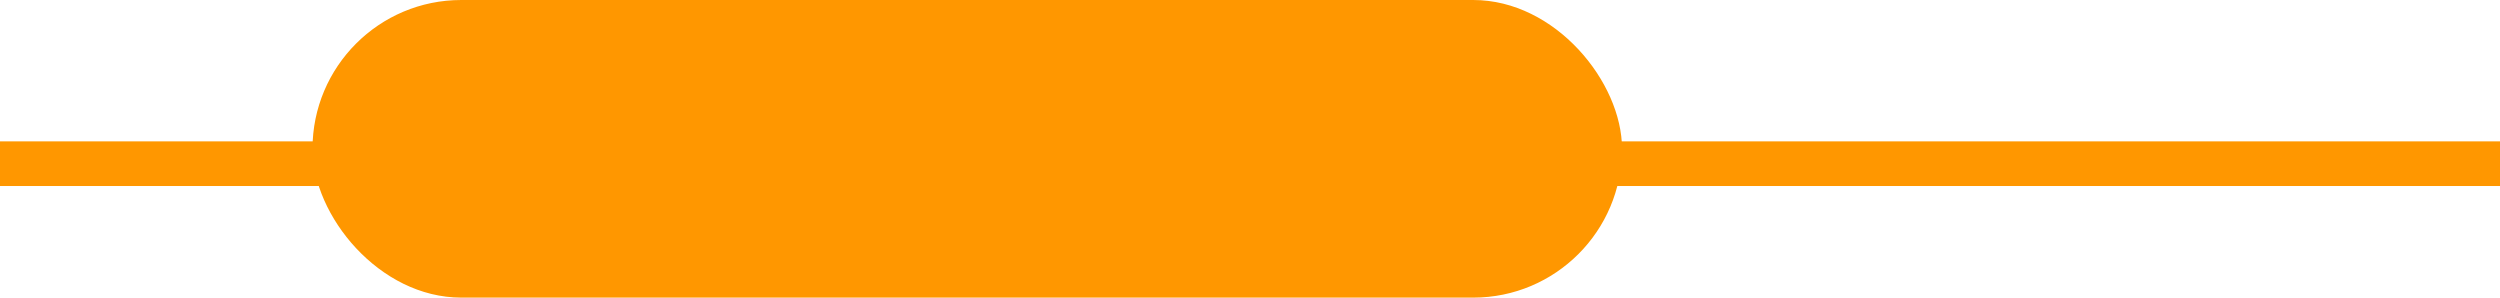 <svg xmlns="http://www.w3.org/2000/svg" width="84" height="10" viewBox="0 0 84 10">
  <g id="Group_6207" data-name="Group 6207" transform="translate(-42.5 -907)">
    <line id="Line_45" data-name="Line 45" x2="84" transform="translate(42.5 912.5)" fill="none" stroke="#ff9700" stroke-width="1.5"/>
    <rect id="Rectangle_10273" data-name="Rectangle 10273" width="44" height="10" rx="5" transform="translate(53 907)" fill="#ff9700"/>
  </g>
</svg>
